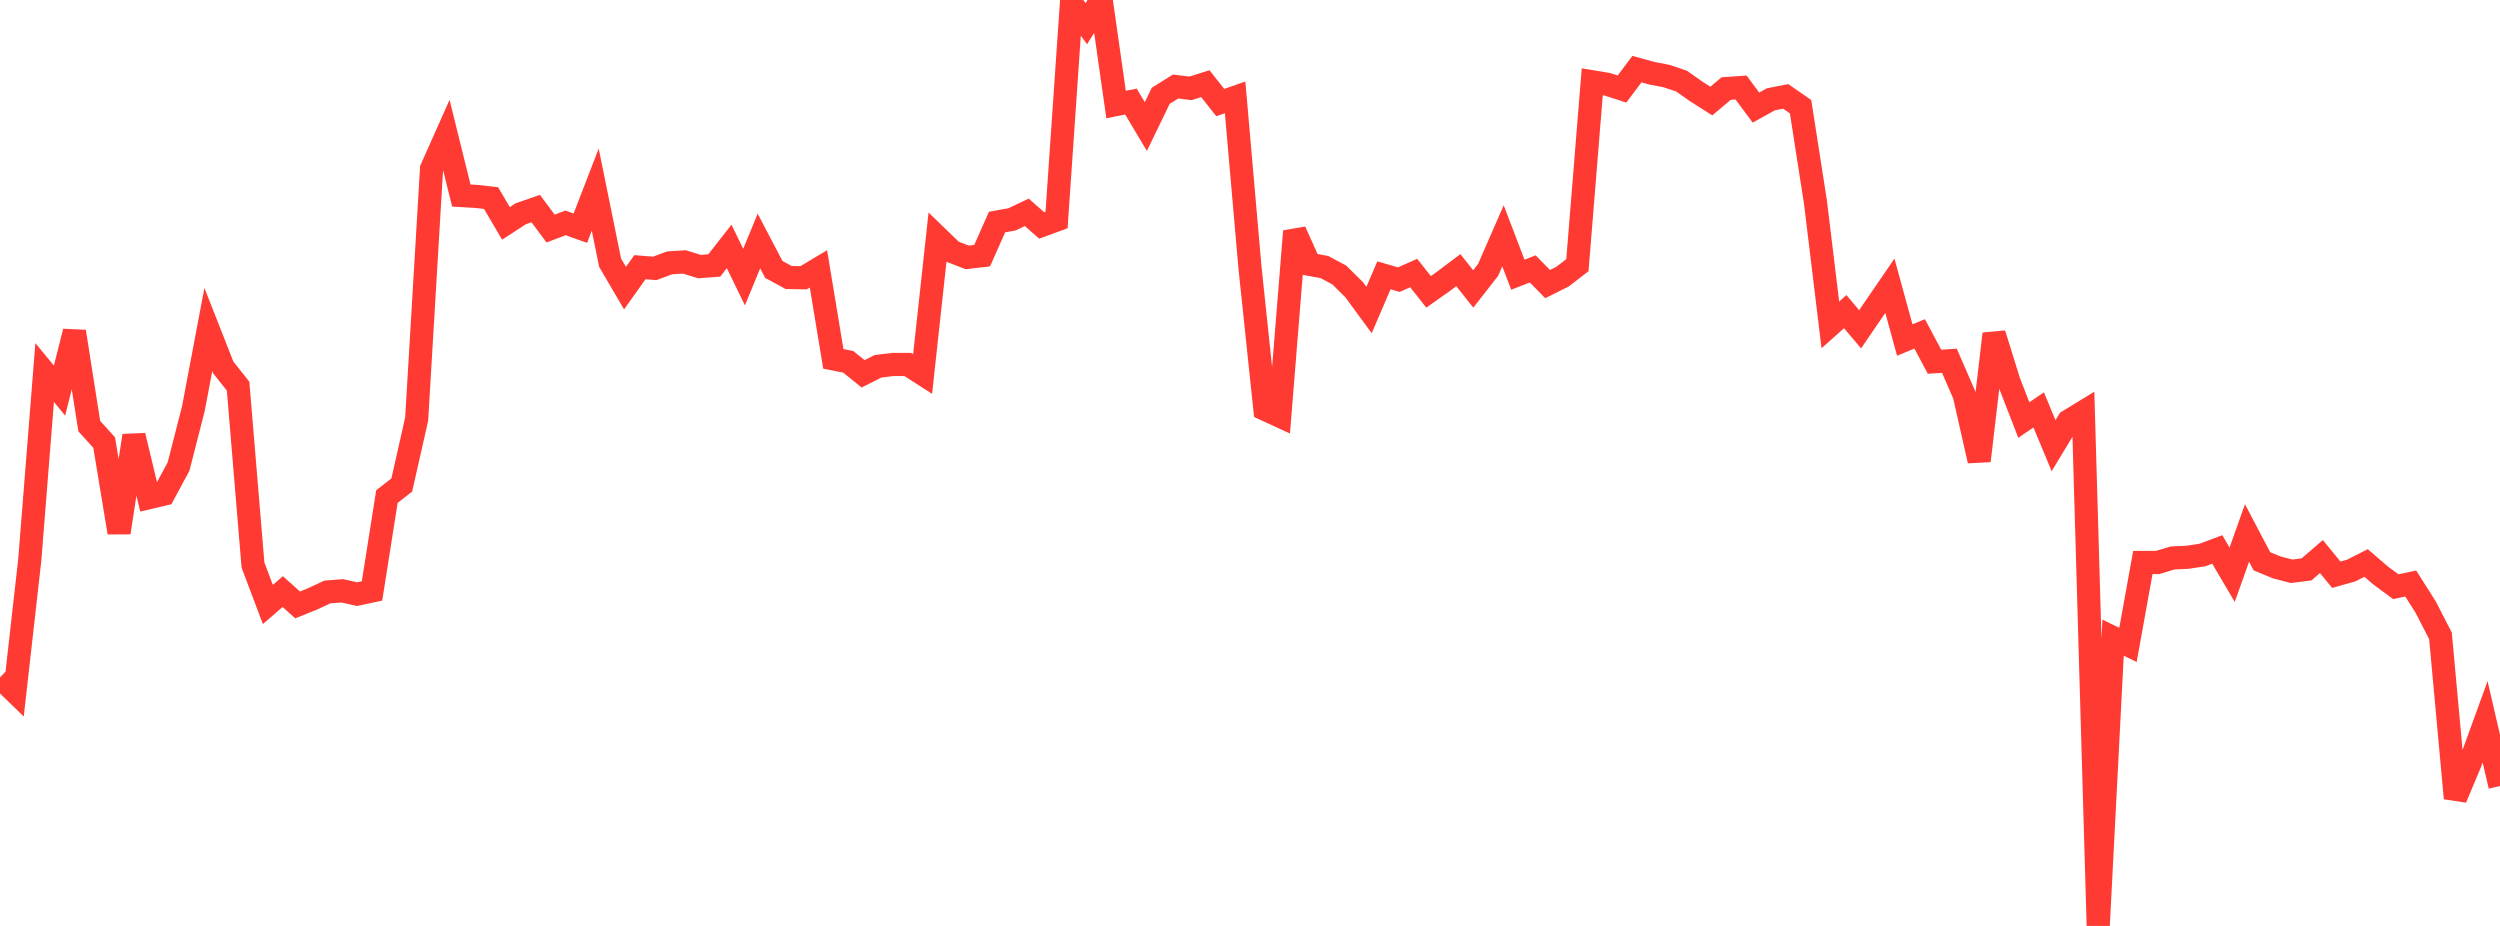 <?xml version="1.0" standalone="no"?>
<!DOCTYPE svg PUBLIC "-//W3C//DTD SVG 1.1//EN" "http://www.w3.org/Graphics/SVG/1.1/DTD/svg11.dtd">

<svg width="135" height="50" viewBox="0 0 135 50" preserveAspectRatio="none" 
  xmlns="http://www.w3.org/2000/svg"
  xmlns:xlink="http://www.w3.org/1999/xlink">


<polyline points="0.0, 36.576 0.804, 37.357 1.607, 30.24 2.411, 20.118 3.214, 21.092 4.018, 17.905 4.821, 23.012 5.625, 23.897 6.429, 28.76 7.232, 23.525 8.036, 26.874 8.839, 26.685 9.643, 25.191 10.446, 22.051 11.25, 17.794 12.054, 19.839 12.857, 20.852 13.661, 30.513 14.464, 32.64 15.268, 31.946 16.071, 32.665 16.875, 32.342 17.679, 31.966 18.482, 31.904 19.286, 32.084 20.089, 31.912 20.893, 26.817 21.696, 26.19 22.5, 22.629 23.304, 9.111 24.107, 7.308 24.911, 10.559 25.714, 10.605 26.518, 10.696 27.321, 12.063 28.125, 11.542 28.929, 11.263 29.732, 12.342 30.536, 12.036 31.339, 12.322 32.143, 10.24 32.946, 14.186 33.75, 15.558 34.554, 14.429 35.357, 14.493 36.161, 14.193 36.964, 14.145 37.768, 14.396 38.571, 14.336 39.375, 13.306 40.179, 14.964 40.982, 13.014 41.786, 14.549 42.589, 14.985 43.393, 14.999 44.196, 14.518 45.0, 19.379 45.804, 19.537 46.607, 20.186 47.411, 19.781 48.214, 19.681 49.018, 19.681 49.821, 20.196 50.625, 12.813 51.429, 13.59 52.232, 13.901 53.036, 13.805 53.839, 11.991 54.643, 11.846 55.446, 11.465 56.25, 12.174 57.054, 11.879 57.857, 0.181 58.661, 1.278 59.464, 0.0 60.268, 5.646 61.071, 5.485 61.875, 6.835 62.679, 5.174 63.482, 4.672 64.286, 4.771 65.089, 4.518 65.893, 5.539 66.696, 5.257 67.5, 14.459 68.304, 22.1 69.107, 22.468 69.911, 12.488 70.714, 14.273 71.518, 14.42 72.321, 14.849 73.125, 15.645 73.929, 16.742 74.732, 14.868 75.536, 15.101 76.339, 14.744 77.143, 15.761 77.946, 15.194 78.75, 14.588 79.554, 15.603 80.357, 14.575 81.161, 12.735 81.964, 14.835 82.768, 14.521 83.571, 15.341 84.375, 14.939 85.179, 14.319 85.982, 4.416 86.786, 4.549 87.589, 4.807 88.393, 3.733 89.196, 3.953 90.0, 4.11 90.804, 4.38 91.607, 4.945 92.411, 5.458 93.214, 4.781 94.018, 4.727 94.821, 5.81 95.625, 5.363 96.429, 5.206 97.232, 5.763 98.036, 10.927 98.839, 17.545 99.643, 16.829 100.446, 17.782 101.25, 16.604 102.054, 15.43 102.857, 18.363 103.661, 18.03 104.464, 19.534 105.268, 19.481 106.071, 21.329 106.875, 24.883 107.679, 18.029 108.482, 20.61 109.286, 22.682 110.089, 22.134 110.893, 24.067 111.696, 22.738 112.5, 22.247 113.304, 50.0 114.107, 34.434 114.911, 34.825 115.714, 30.372 116.518, 30.373 117.321, 30.129 118.125, 30.093 118.929, 29.971 119.732, 29.67 120.536, 31.036 121.339, 28.78 122.143, 30.31 122.946, 30.641 123.75, 30.849 124.554, 30.746 125.357, 30.054 126.161, 31.036 126.964, 30.81 127.768, 30.401 128.571, 31.091 129.375, 31.682 130.179, 31.51 130.982, 32.776 131.786, 34.335 132.589, 43.104 133.393, 41.187 134.196, 38.976 135.0, 42.446" fill="none" stroke="#ff3a33" stroke-width="1.25"/>

</svg>